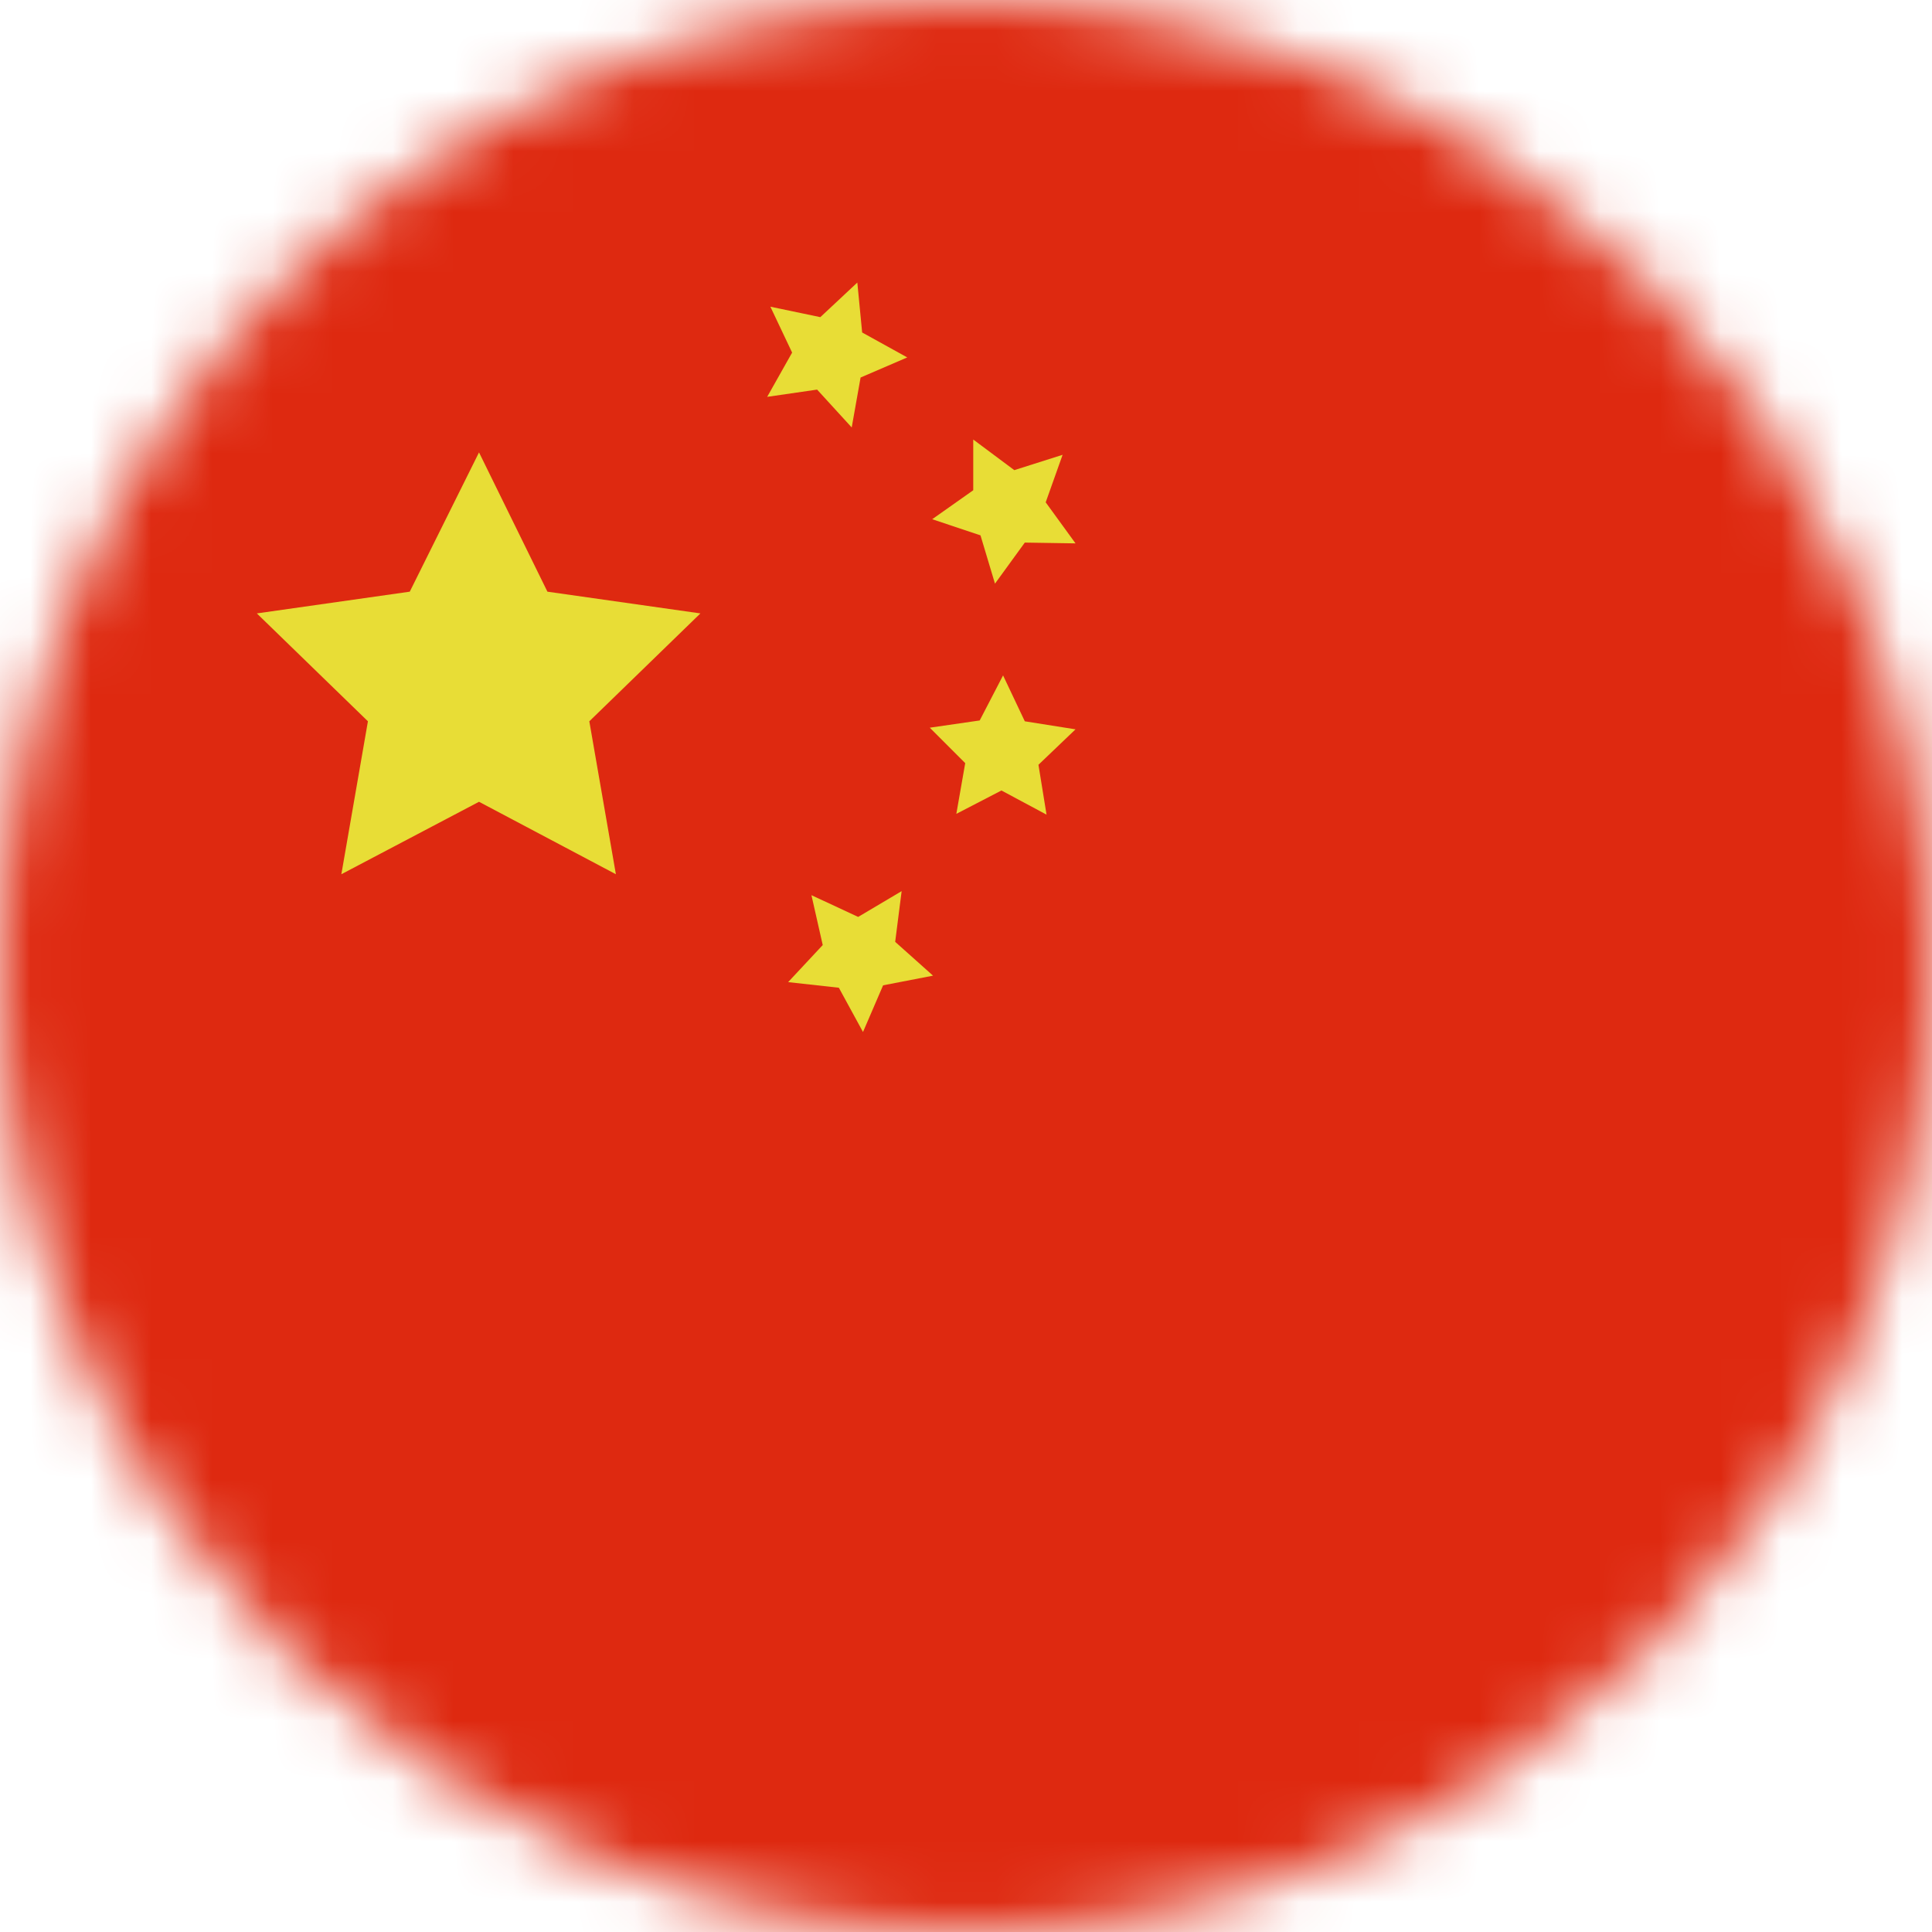 <svg width="32" height="32" viewBox="0 0 32 32" fill="none" xmlns="http://www.w3.org/2000/svg">
<g clip-path="url(#clip0_499_208)">
<mask id="mask0_499_208" style="mask-type:luminance" maskUnits="userSpaceOnUse" x="0" y="0" width="32" height="32">
<path d="M16 32C24.837 32 32 24.837 32 16C32 7.163 24.837 0 16 0C7.163 0 0 7.163 0 16C0 24.837 7.163 32 16 32Z" fill="white"/>
</mask>
<g mask="url(#mask0_499_208)">
<path d="M32.227 -0.173H-0.213V32.187H32.227V-0.173Z" fill="#DE2910"/>
<path d="M7.934 7.493L9.067 9.8L11.601 10.16L9.761 11.947L10.201 14.48L7.934 13.28L5.654 14.48L6.094 11.947L4.254 10.16L6.787 9.8L7.934 7.493Z" fill="#E8DD36"/>
<path d="M14.934 14.76L14.827 15.6L15.454 16.16L14.627 16.32L14.294 17.093L13.894 16.36L13.054 16.267L13.627 15.653L13.44 14.827L14.214 15.187L14.934 14.76Z" fill="#E8DD36"/>
<path d="M16.614 11.187L16.974 11.947L17.814 12.08L17.2 12.667L17.334 13.493L16.587 13.093L15.84 13.48L15.987 12.64L15.4 12.053L16.227 11.933L16.614 11.187Z" fill="#E8DD36"/>
<path d="M16.12 7.28L16.8 7.787L17.6 7.533L17.32 8.32L17.814 9L16.974 8.987L16.48 9.667L16.24 8.867L15.44 8.6L16.12 8.12V7.28Z" fill="#E8DD36"/>
<path d="M12.76 5.08L13.587 5.253L14.2 4.68L14.28 5.507L15.027 5.92L14.254 6.253L14.107 7.08L13.534 6.453L12.707 6.573L13.12 5.84L12.76 5.08Z" fill="#E8DD36"/>
</g>
</g>
<defs>
<clipPath id="clip0_499_208">
<rect width="32" height="32" fill="white"/>
</clipPath>
</defs>
</svg>
